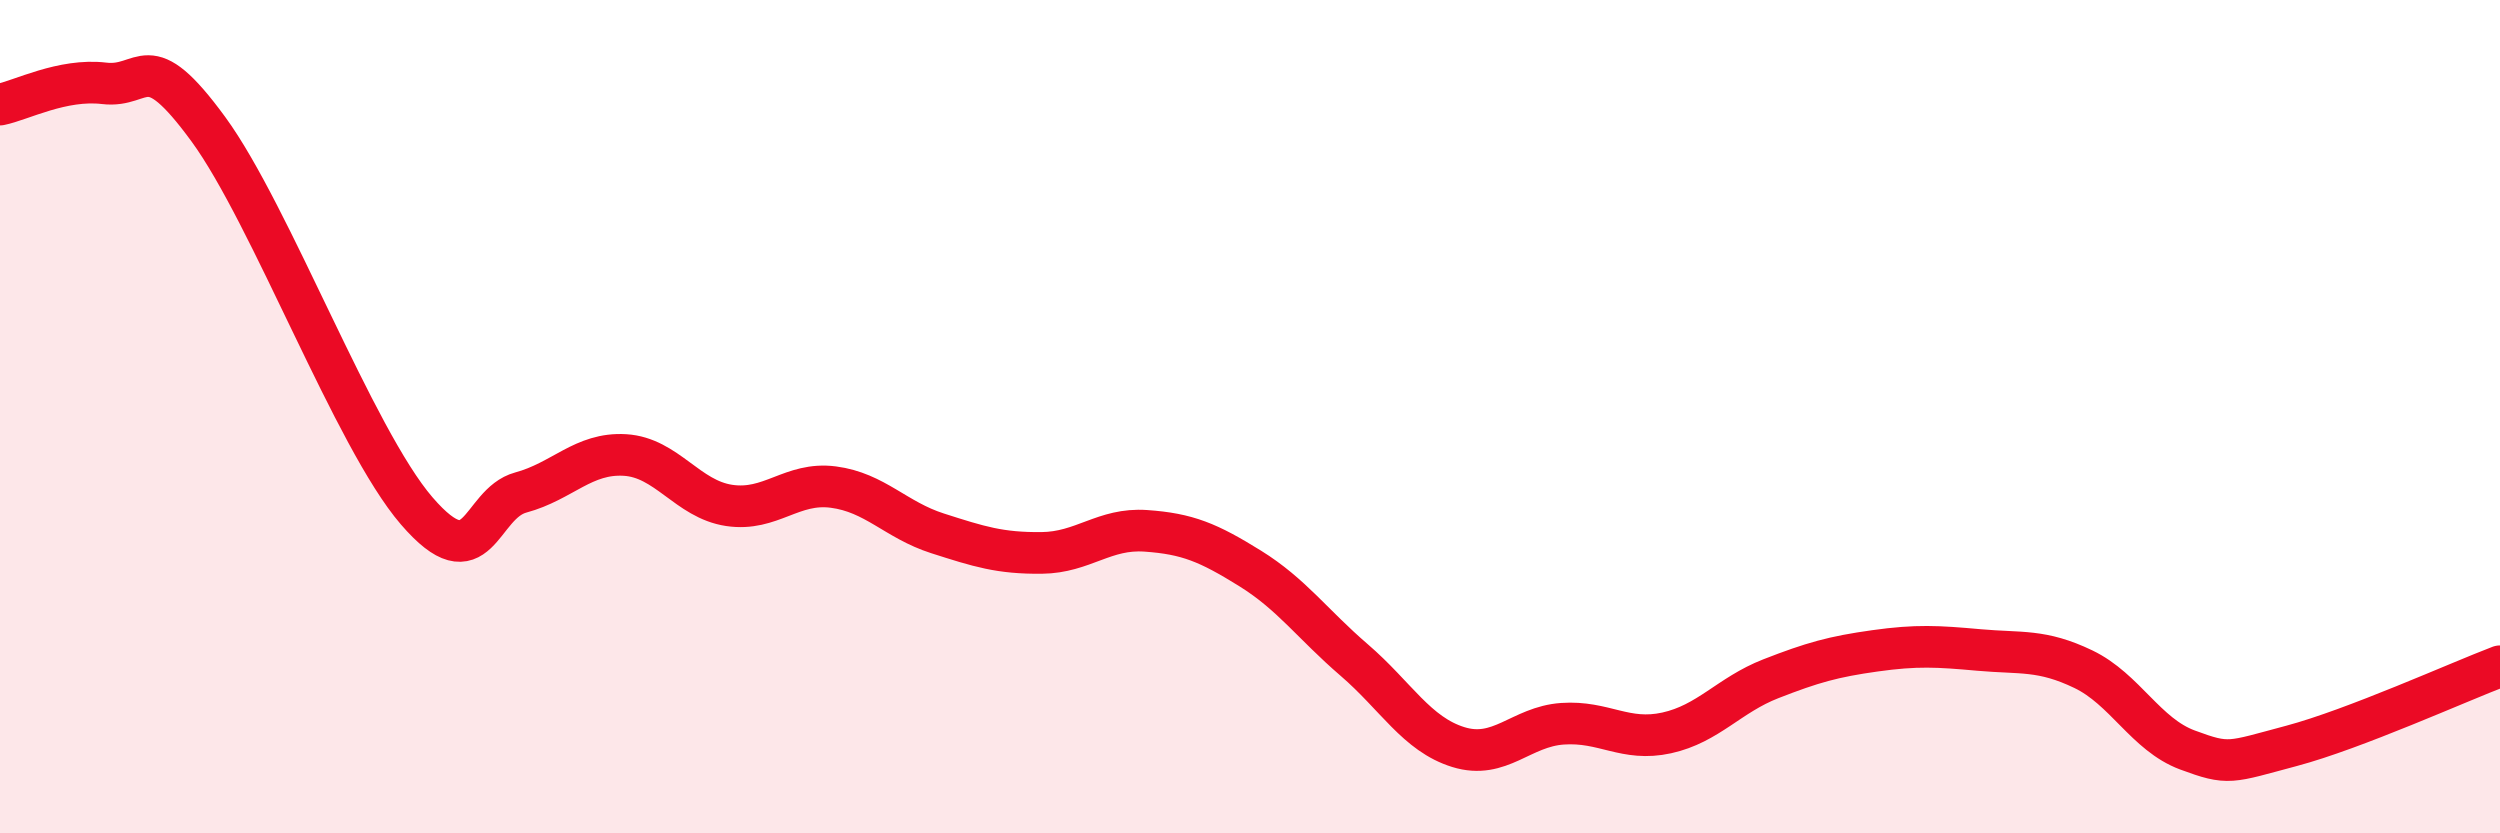 
    <svg width="60" height="20" viewBox="0 0 60 20" xmlns="http://www.w3.org/2000/svg">
      <path
        d="M 0,2.51 C 0.5,2.41 1.5,1.88 2.5,2 C 3.5,2.12 3.5,1.05 5,3.1 C 6.5,5.15 8.5,10.52 10,12.26 C 11.5,14 11.5,12.09 12.5,11.82 C 13.5,11.55 14,10.86 15,10.92 C 16,10.98 16.5,11.98 17.5,12.13 C 18.5,12.28 19,11.56 20,11.69 C 21,11.82 21.5,12.48 22.5,12.8 C 23.5,13.12 24,13.28 25,13.27 C 26,13.26 26.5,12.67 27.5,12.74 C 28.5,12.81 29,13.02 30,13.64 C 31,14.26 31.5,14.98 32.5,15.84 C 33.5,16.7 34,17.62 35,17.93 C 36,18.24 36.5,17.44 37.5,17.37 C 38.5,17.3 39,17.81 40,17.59 C 41,17.37 41.5,16.68 42.5,16.29 C 43.5,15.9 44,15.76 45,15.62 C 46,15.48 46.5,15.51 47.5,15.6 C 48.5,15.69 49,15.58 50,16.06 C 51,16.54 51.5,17.63 52.5,18 C 53.5,18.37 53.5,18.3 55,17.9 C 56.5,17.5 59,16.37 60,15.99L60 20L0 20Z"
        fill="#EB0A25"
        opacity="0.1"
        stroke-linecap="round"
        stroke-linejoin="round"
      />
      <path
        d="M 0,2.51 C 0.5,2.41 1.5,1.88 2.5,2 C 3.5,2.12 3.5,1.05 5,3.1 C 6.5,5.15 8.5,10.52 10,12.26 C 11.5,14 11.5,12.09 12.5,11.82 C 13.5,11.55 14,10.86 15,10.92 C 16,10.98 16.5,11.98 17.5,12.13 C 18.5,12.28 19,11.56 20,11.69 C 21,11.82 21.5,12.48 22.5,12.8 C 23.5,13.12 24,13.28 25,13.27 C 26,13.26 26.5,12.67 27.5,12.74 C 28.5,12.81 29,13.02 30,13.64 C 31,14.26 31.5,14.98 32.5,15.84 C 33.5,16.7 34,17.62 35,17.93 C 36,18.24 36.5,17.44 37.5,17.37 C 38.5,17.3 39,17.81 40,17.59 C 41,17.37 41.5,16.68 42.5,16.29 C 43.5,15.9 44,15.76 45,15.62 C 46,15.48 46.5,15.51 47.5,15.6 C 48.5,15.69 49,15.58 50,16.06 C 51,16.54 51.5,17.63 52.5,18 C 53.5,18.37 53.5,18.3 55,17.9 C 56.5,17.5 59,16.37 60,15.99"
        stroke="#EB0A25"
        stroke-width="1"
        fill="none"
        stroke-linecap="round"
        stroke-linejoin="round"
      />
    </svg>
  